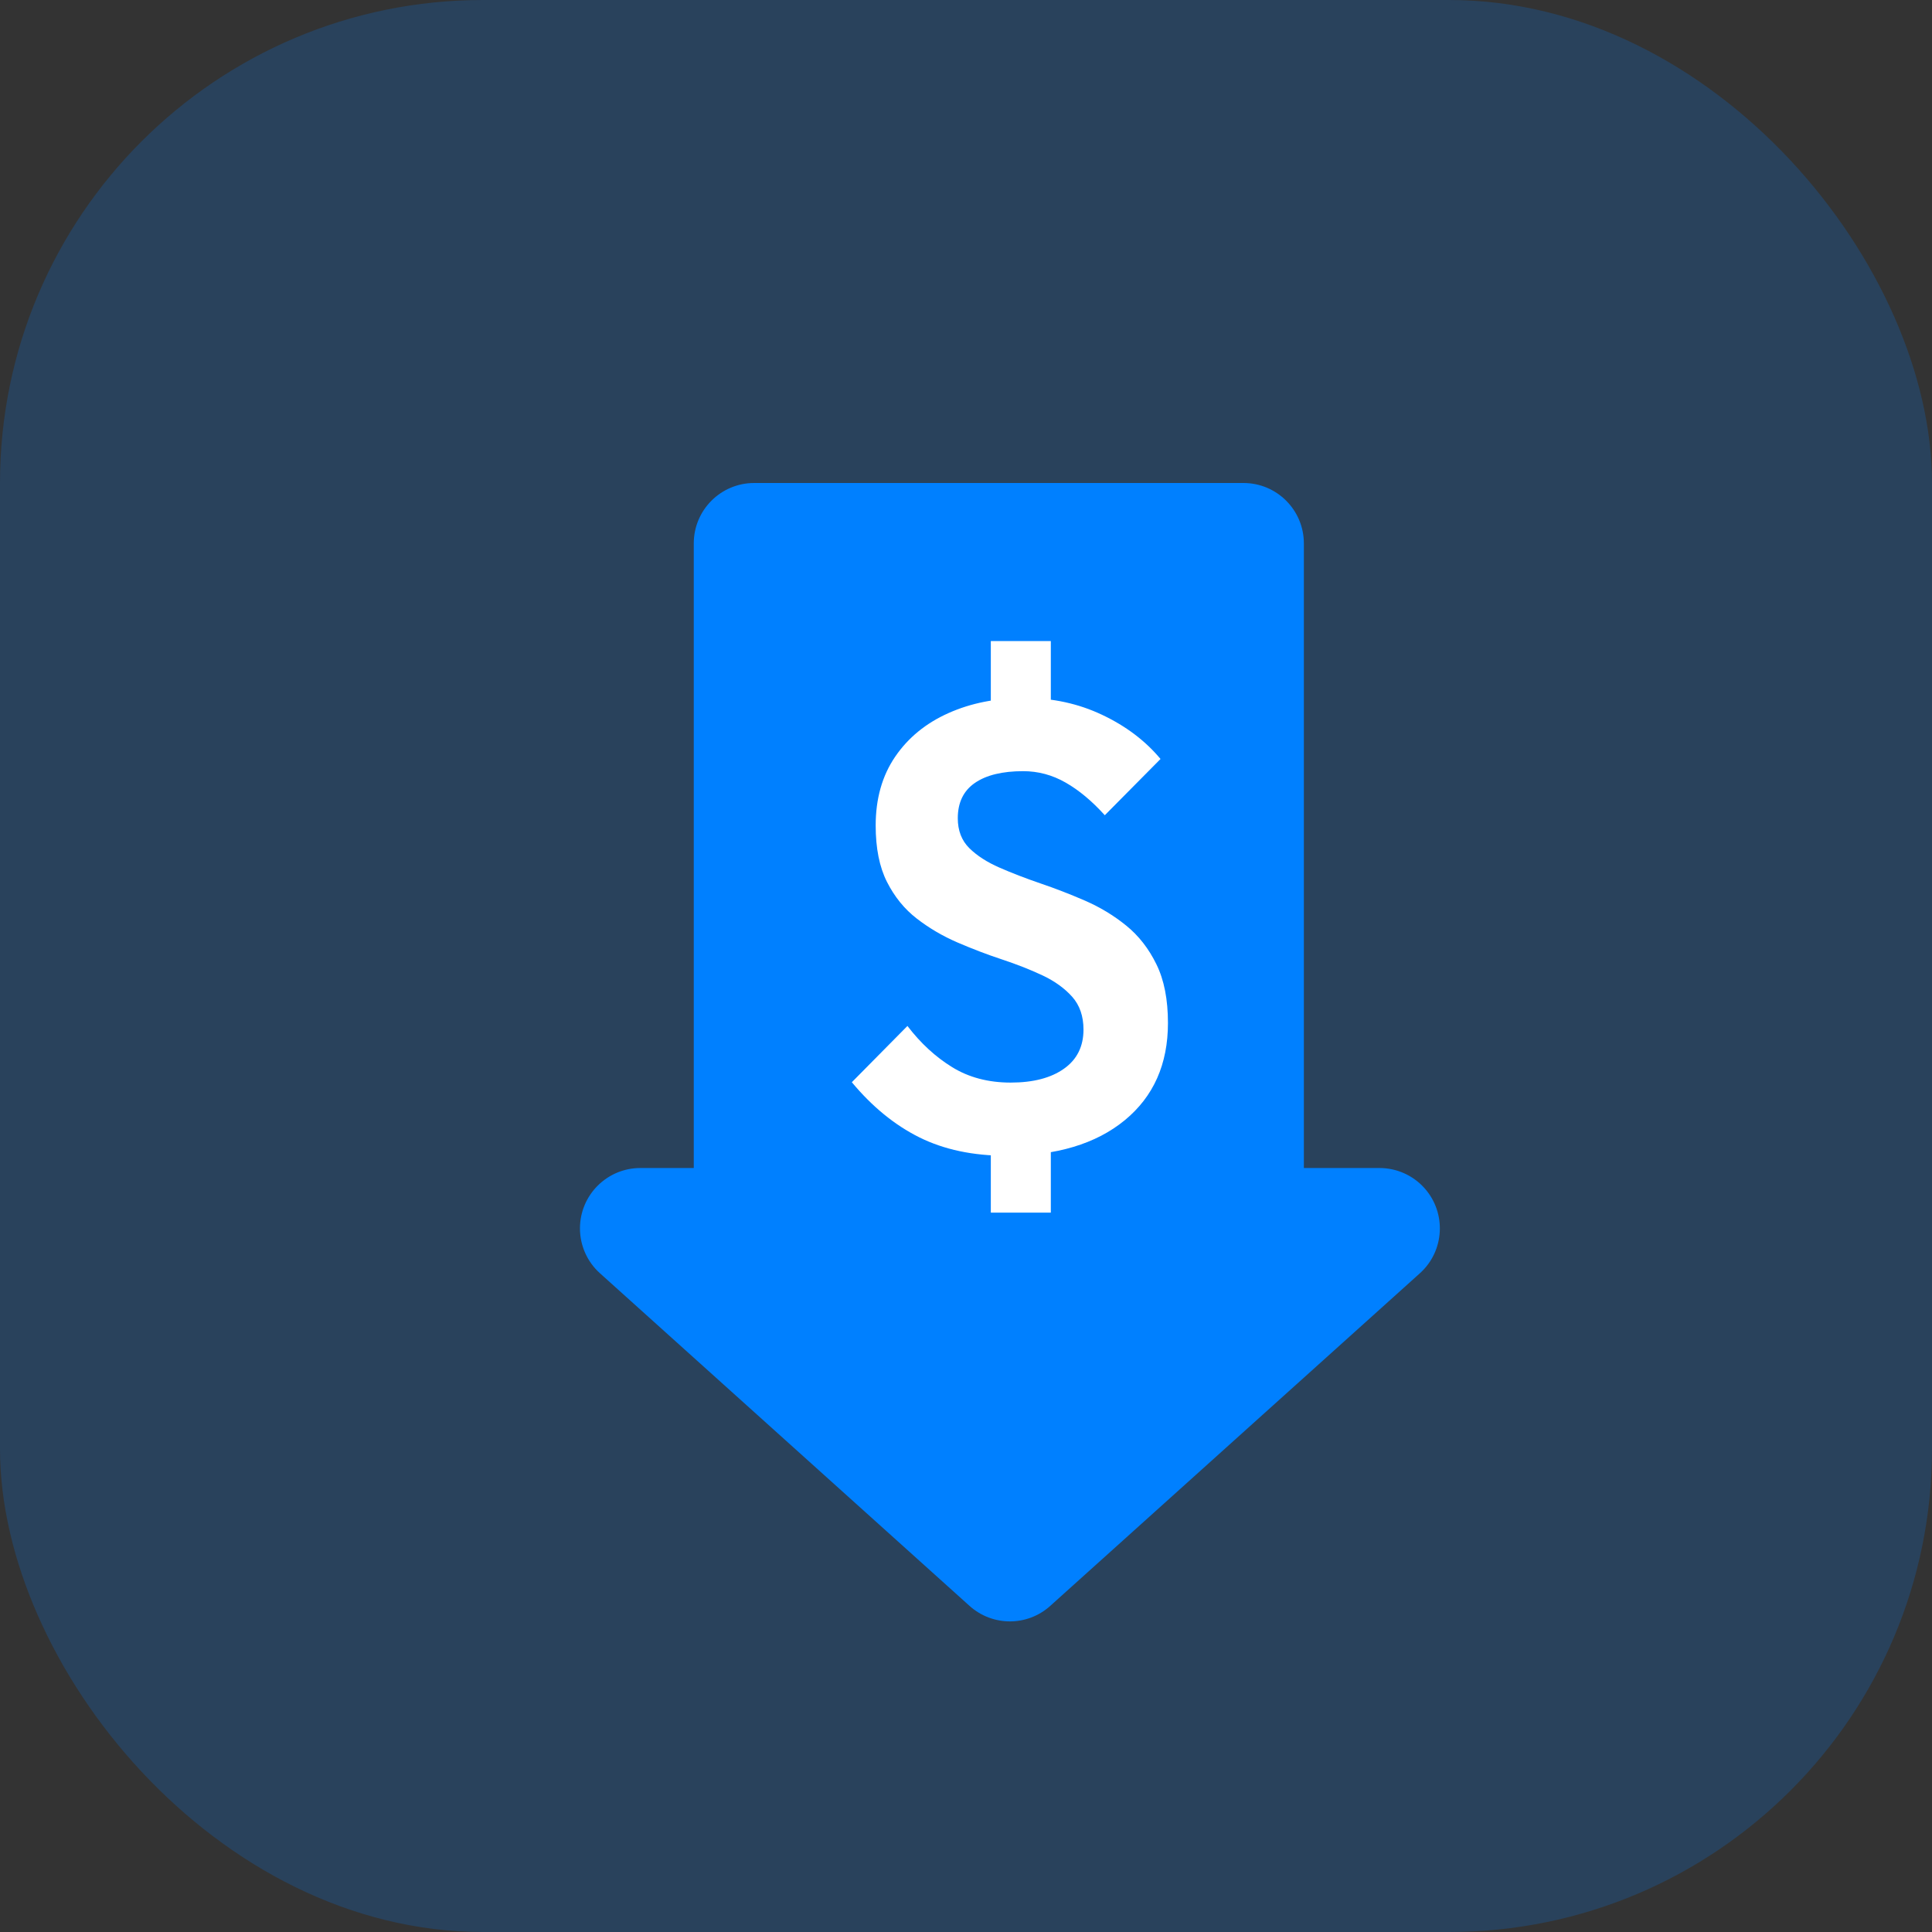 <?xml version="1.0" encoding="UTF-8"?>
<svg width="32px" height="32px" viewBox="0 0 32 32" version="1.1" xmlns="http://www.w3.org/2000/svg" xmlns:xlink="http://www.w3.org/1999/xlink">
    <rect x="0" y="0" width="32" height="32" fill="#333333" stroke="none"/>
    <title>icon free</title>
    <g id="Mobile" stroke="none" stroke-width="1" fill="none" fill-rule="evenodd">
        <g id="DeGate-Official-Website-Mobile_V3-EN" transform="translate(-45, -2174)">
            <g id="编组-2" transform="translate(42, 1953)">
                <g id="icon-free" transform="translate(3, 221)">
                    <rect id="矩形" fill-opacity="0.2" fill="#0080FF" x="0" y="0" width="32" height="32" rx="8"></rect>
                    <g id="编组-11" transform="translate(8, 8)">
                        <path d="M9.396,11.948 L15.518,17.457 C15.928,17.826 15.961,18.458 15.592,18.869 C15.402,19.08 15.132,19.2 14.849,19.2 L2.606,19.2 C2.054,19.2 1.606,18.752 1.606,18.2 C1.606,17.917 1.726,17.646 1.937,17.457 L8.058,11.948 C8.439,11.605 9.016,11.605 9.396,11.948 Z" id="三角形" fill="#0080FF" transform="translate(8.727, 15.273) scale(1, -1) translate(-8.727, -15.273)"></path>
                        <path d="M4.491,0 L12.596,0 C13.148,-3.23497668e-16 13.596,0.448 13.596,1 L13.596,13.091 L13.596,13.091 L3.491,13.091 L3.491,1 C3.491,0.448 3.939,1.01453063e-16 4.491,0 Z" id="矩形" fill="#0080FF"></path>
                        <g id="$" transform="translate(6.109, 2.618)" fill="#FFFFFF" fill-rule="nonzero">
                            <path d="M2.558,8.525 C2.007,8.525 1.527,8.423 1.118,8.22 C0.709,8.016 0.337,7.712 0,7.307 L0.921,6.375 C1.139,6.66 1.385,6.887 1.661,7.057 C1.936,7.227 2.26,7.313 2.631,7.313 C3.004,7.313 3.299,7.236 3.514,7.083 C3.729,6.931 3.837,6.715 3.837,6.435 C3.837,6.214 3.775,6.033 3.65,5.892 C3.525,5.752 3.361,5.633 3.157,5.537 C2.953,5.441 2.728,5.353 2.483,5.272 C2.238,5.191 1.993,5.097 1.749,4.992 C1.504,4.886 1.279,4.754 1.075,4.596 C0.871,4.438 0.707,4.236 0.582,3.989 C0.457,3.742 0.395,3.431 0.395,3.055 C0.395,2.61 0.503,2.23 0.718,1.915 C0.933,1.6 1.228,1.359 1.601,1.193 C1.974,1.026 2.396,0.943 2.867,0.943 C3.325,0.943 3.751,1.035 4.144,1.221 C4.538,1.407 4.861,1.651 5.113,1.953 L4.19,2.885 C3.979,2.651 3.763,2.471 3.543,2.345 C3.322,2.218 3.087,2.155 2.838,2.155 C2.493,2.155 2.226,2.22 2.038,2.35 C1.849,2.48 1.755,2.675 1.755,2.935 C1.755,3.139 1.819,3.304 1.946,3.43 C2.073,3.555 2.24,3.663 2.447,3.753 C2.653,3.843 2.879,3.93 3.124,4.014 C3.369,4.097 3.616,4.193 3.863,4.3 C4.111,4.408 4.338,4.545 4.545,4.713 C4.751,4.88 4.918,5.094 5.045,5.354 C5.173,5.614 5.236,5.938 5.236,6.326 C5.236,7.008 4.997,7.545 4.52,7.937 C4.042,8.329 3.388,8.525 2.558,8.525 Z M2.302,7.87 L3.296,7.87 L3.296,9.467 L2.302,9.467 L2.302,7.87 Z M3.296,1.642 L2.302,1.642 L2.302,0 L3.296,0 L3.296,1.642 Z" id="形状"></path>
                        </g>
                    </g>
                </g>
            </g>
        </g>
    </g>
</svg>